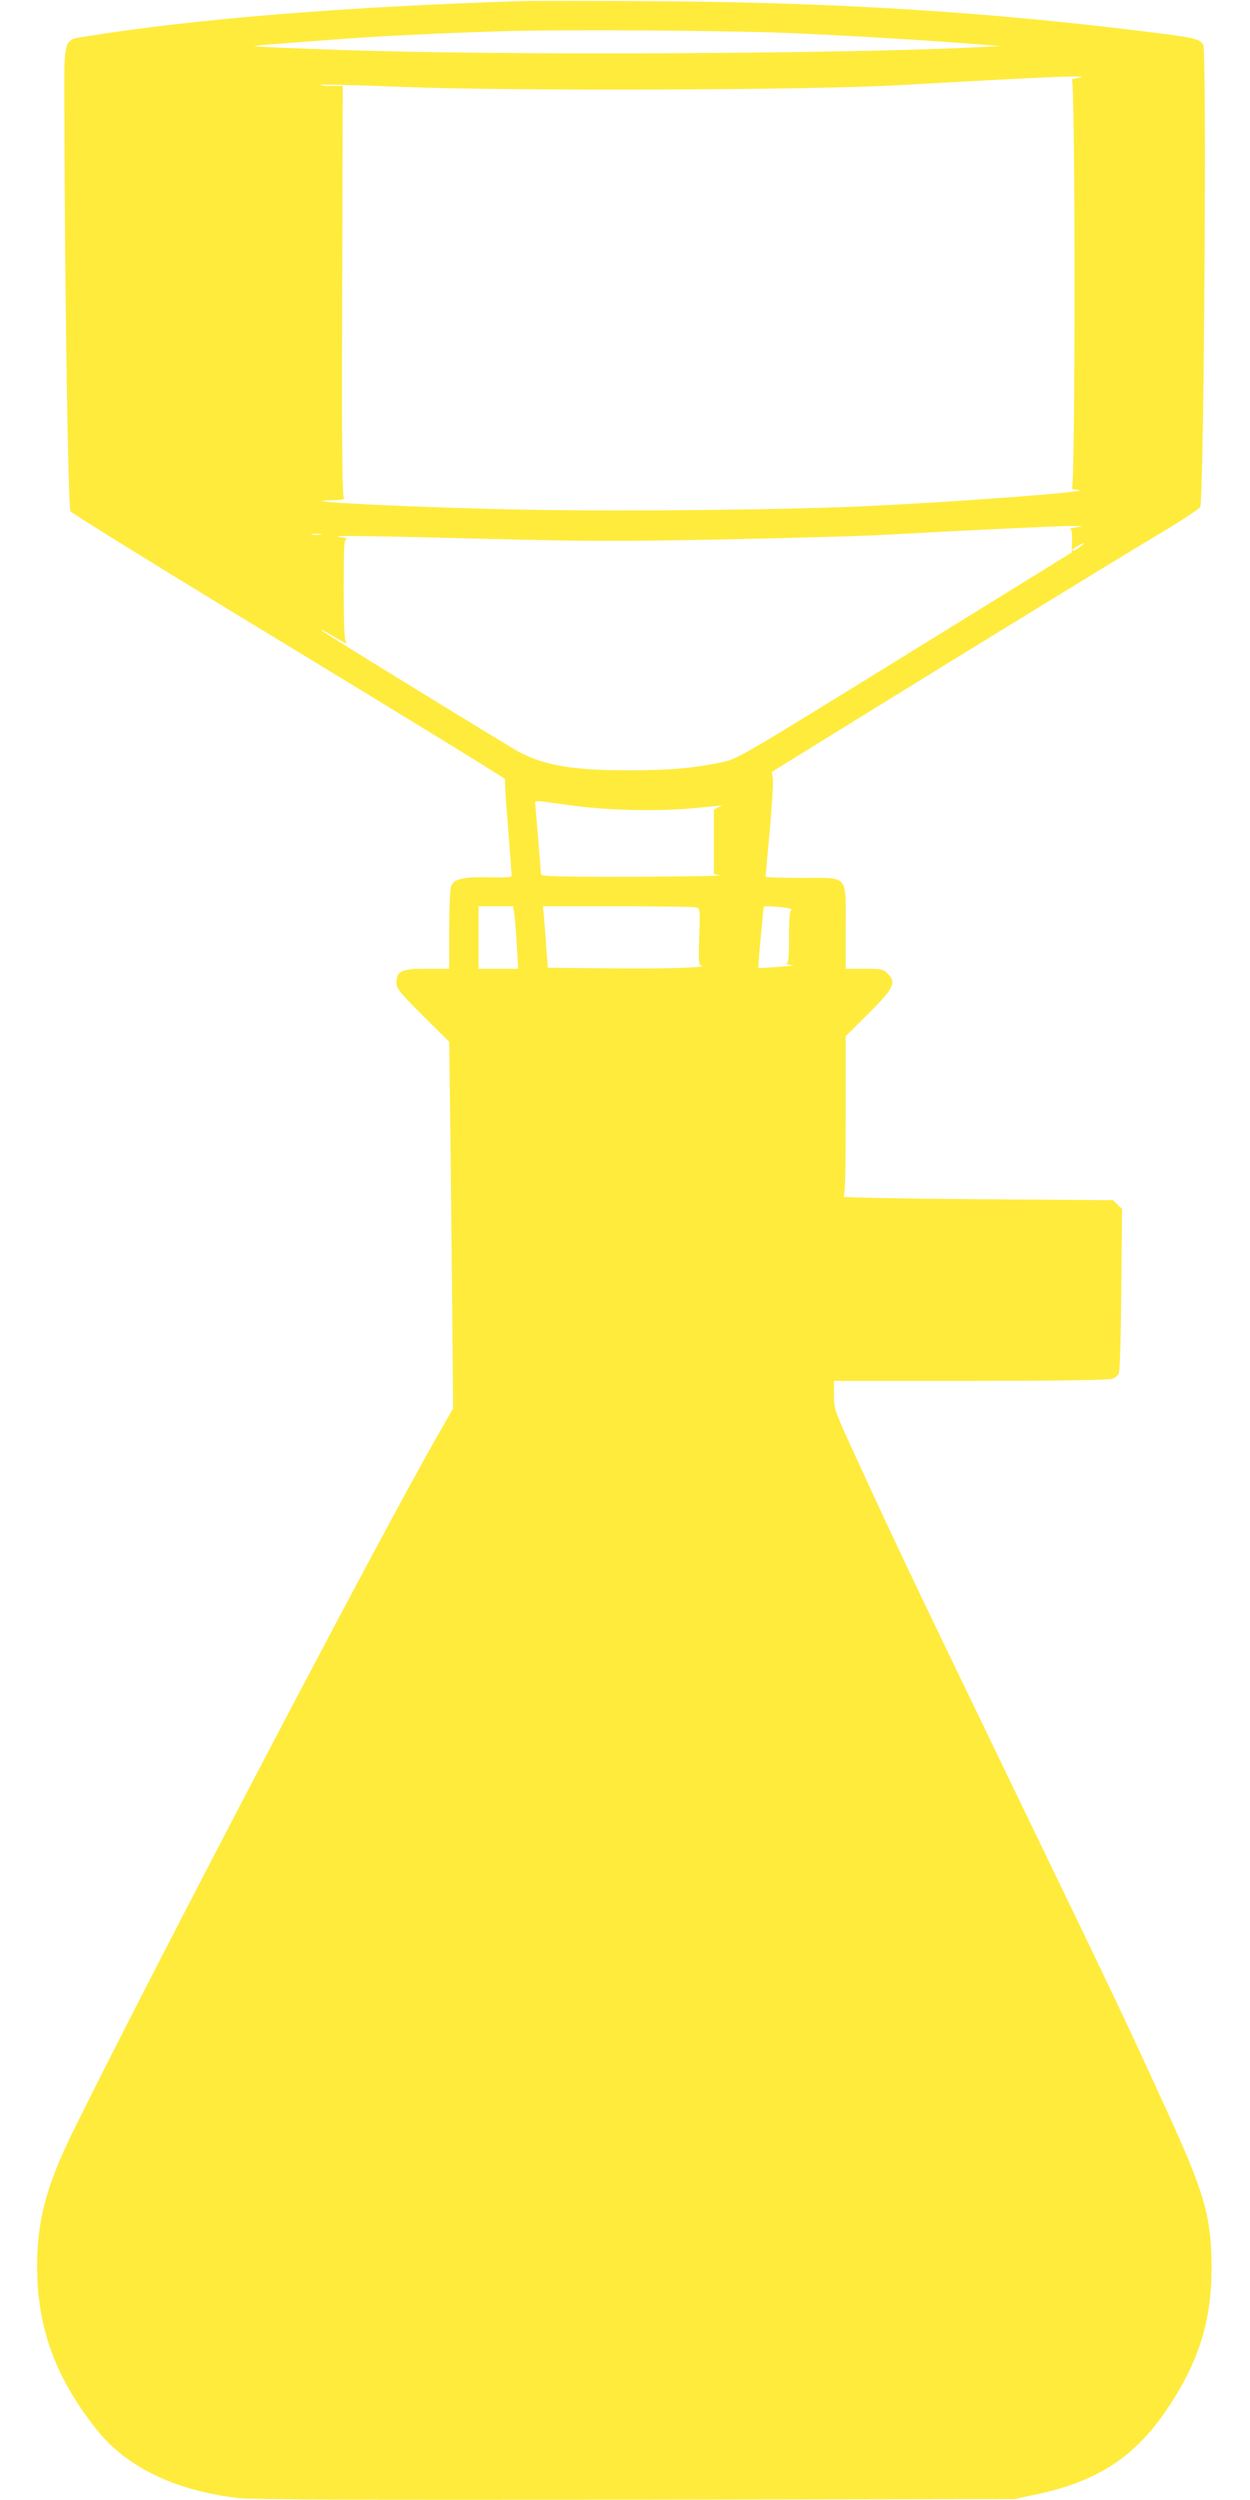 <?xml version="1.0" standalone="no"?>
<!DOCTYPE svg PUBLIC "-//W3C//DTD SVG 20010904//EN"
 "http://www.w3.org/TR/2001/REC-SVG-20010904/DTD/svg10.dtd">
<svg version="1.0" xmlns="http://www.w3.org/2000/svg"
 width="640pt" height="1280pt" viewBox="0 0 640 1280"
 preserveAspectRatio="xMidYMid meet">
<g transform="translate(0,1280) scale(0.1,-0.1)"
fill="#ffeb3b" stroke="none">
<path d="M2665 12794 c-894 -28 -1669 -91 -2214 -179 -133 -22 -123 17 -121
-451 2 -895 19 -1963 31 -1982 6 -10 510 -322 1120 -692 609 -370 1107 -676
1105 -679 -3 -3 4 -114 15 -246 10 -132 19 -244 19 -250 0 -6 -42 -9 -112 -7
-133 4 -185 -8 -198 -44 -6 -14 -10 -115 -10 -225 l0 -199 -115 0 c-131 0
-155 -11 -155 -73 0 -28 17 -49 135 -167 l135 -134 5 -396 c3 -217 7 -639 10
-938 l5 -543 -84 -147 c-307 -537 -1454 -2727 -1863 -3557 -135 -275 -183
-454 -183 -690 0 -313 95 -572 306 -836 152 -191 403 -312 724 -349 67 -8 668
-10 2035 -8 l1940 3 108 23 c317 67 510 193 676 443 158 235 224 446 224 714
0 265 -33 382 -237 826 -221 483 -264 572 -794 1669 -525 1087 -583 1210 -778
1634 -123 267 -124 270 -124 343 l0 73 699 0 c419 0 710 4 725 10 14 5 29 17
34 27 6 10 11 192 13 430 l4 413 -23 22 -23 23 -697 5 c-383 3 -691 9 -684 13
9 6 12 101 12 415 l0 407 106 105 c141 140 156 169 109 215 -22 23 -32 25
-120 25 l-95 0 0 209 c0 278 19 256 -224 256 -102 0 -186 3 -186 6 0 4 9 109
21 235 11 126 19 246 16 266 l-5 36 417 258 c634 392 1343 827 1564 959 109
65 204 127 212 139 19 29 34 2330 16 2365 -18 32 -38 37 -262 65 -845 106
-1620 154 -2569 160 -311 2 -610 2 -665 0z m1395 -164 c286 -12 710 -38 910
-54 l155 -12 -145 -7 c-715 -34 -2438 -41 -3229 -13 -244 8 -445 17 -447 19
-3 2 35 7 83 10 49 4 174 13 278 21 247 20 575 36 905 46 316 10 1175 4 1490
-10z m1455 -230 c-22 -4 -34 -8 -27 -9 18 -2 18 -2090 0 -2093 -7 0 10 -4 37
-7 69 -8 -566 -57 -1060 -81 -394 -20 -1228 -29 -1754 -20 -560 10 -1264 44
-1006 49 39 1 64 5 57 9 -10 7 -12 223 -10 1060 l3 1052 -59 0 c-33 0 -57 3
-54 6 3 3 193 -2 421 -11 557 -22 2082 -17 2542 9 813 46 1006 53 910 36z m-5
-2300 c-25 -4 -39 -8 -32 -8 9 -2 12 -19 11 -61 l-2 -60 -856 -529 c-842 -520
-857 -529 -936 -545 -145 -30 -267 -41 -465 -41 -312 -1 -462 27 -602 111
-282 170 -974 596 -983 606 -5 5 7 0 28 -11 20 -12 54 -32 75 -44 20 -11 31
-15 25 -8 -10 11 -13 80 -13 272 0 238 1 258 18 260 9 1 -8 4 -38 8 -72 10
145 7 800 -10 426 -11 643 -12 1150 -2 344 7 715 17 825 23 474 26 905 46 970
46 63 0 66 -1 25 -7z m-3867 -37 c-13 -2 -33 -2 -45 0 -13 2 -3 4 22 4 25 0
35 -2 23 -4z m3887 -63 c-24 -19 -40 -25 -40 -15 0 5 51 34 60 34 3 0 -6 -8
-20 -19z m-2595 -1325 c172 -23 401 -29 579 -16 87 7 166 15 175 17 9 2 5 -1
-9 -8 l-25 -13 0 -165 0 -165 30 -6 c17 -4 -183 -7 -442 -8 -372 -1 -473 2
-473 12 0 6 -7 91 -15 187 -8 96 -15 179 -15 184 0 4 19 5 43 2 23 -4 92 -13
152 -21z m-302 -552 c3 -21 9 -93 13 -160 l7 -123 -102 0 -101 0 0 160 0 160
89 0 88 0 6 -37z m932 31 c19 -5 20 -11 15 -149 -4 -123 -3 -145 10 -148 45
-11 -175 -18 -460 -15 l-325 3 -7 90 c-3 50 -9 120 -12 158 l-6 67 382 0 c211
0 392 -3 403 -6z m470 -4 c17 -4 24 -8 18 -9 -10 -1 -13 -35 -13 -135 0 -98
-3 -136 -12 -139 -7 -3 5 -6 27 -8 22 -1 -7 -5 -65 -9 -58 -5 -106 -7 -107 -6
-2 1 4 72 12 157 8 85 15 155 15 157 0 5 97 -1 125 -8z"/>
</g>
</svg>
